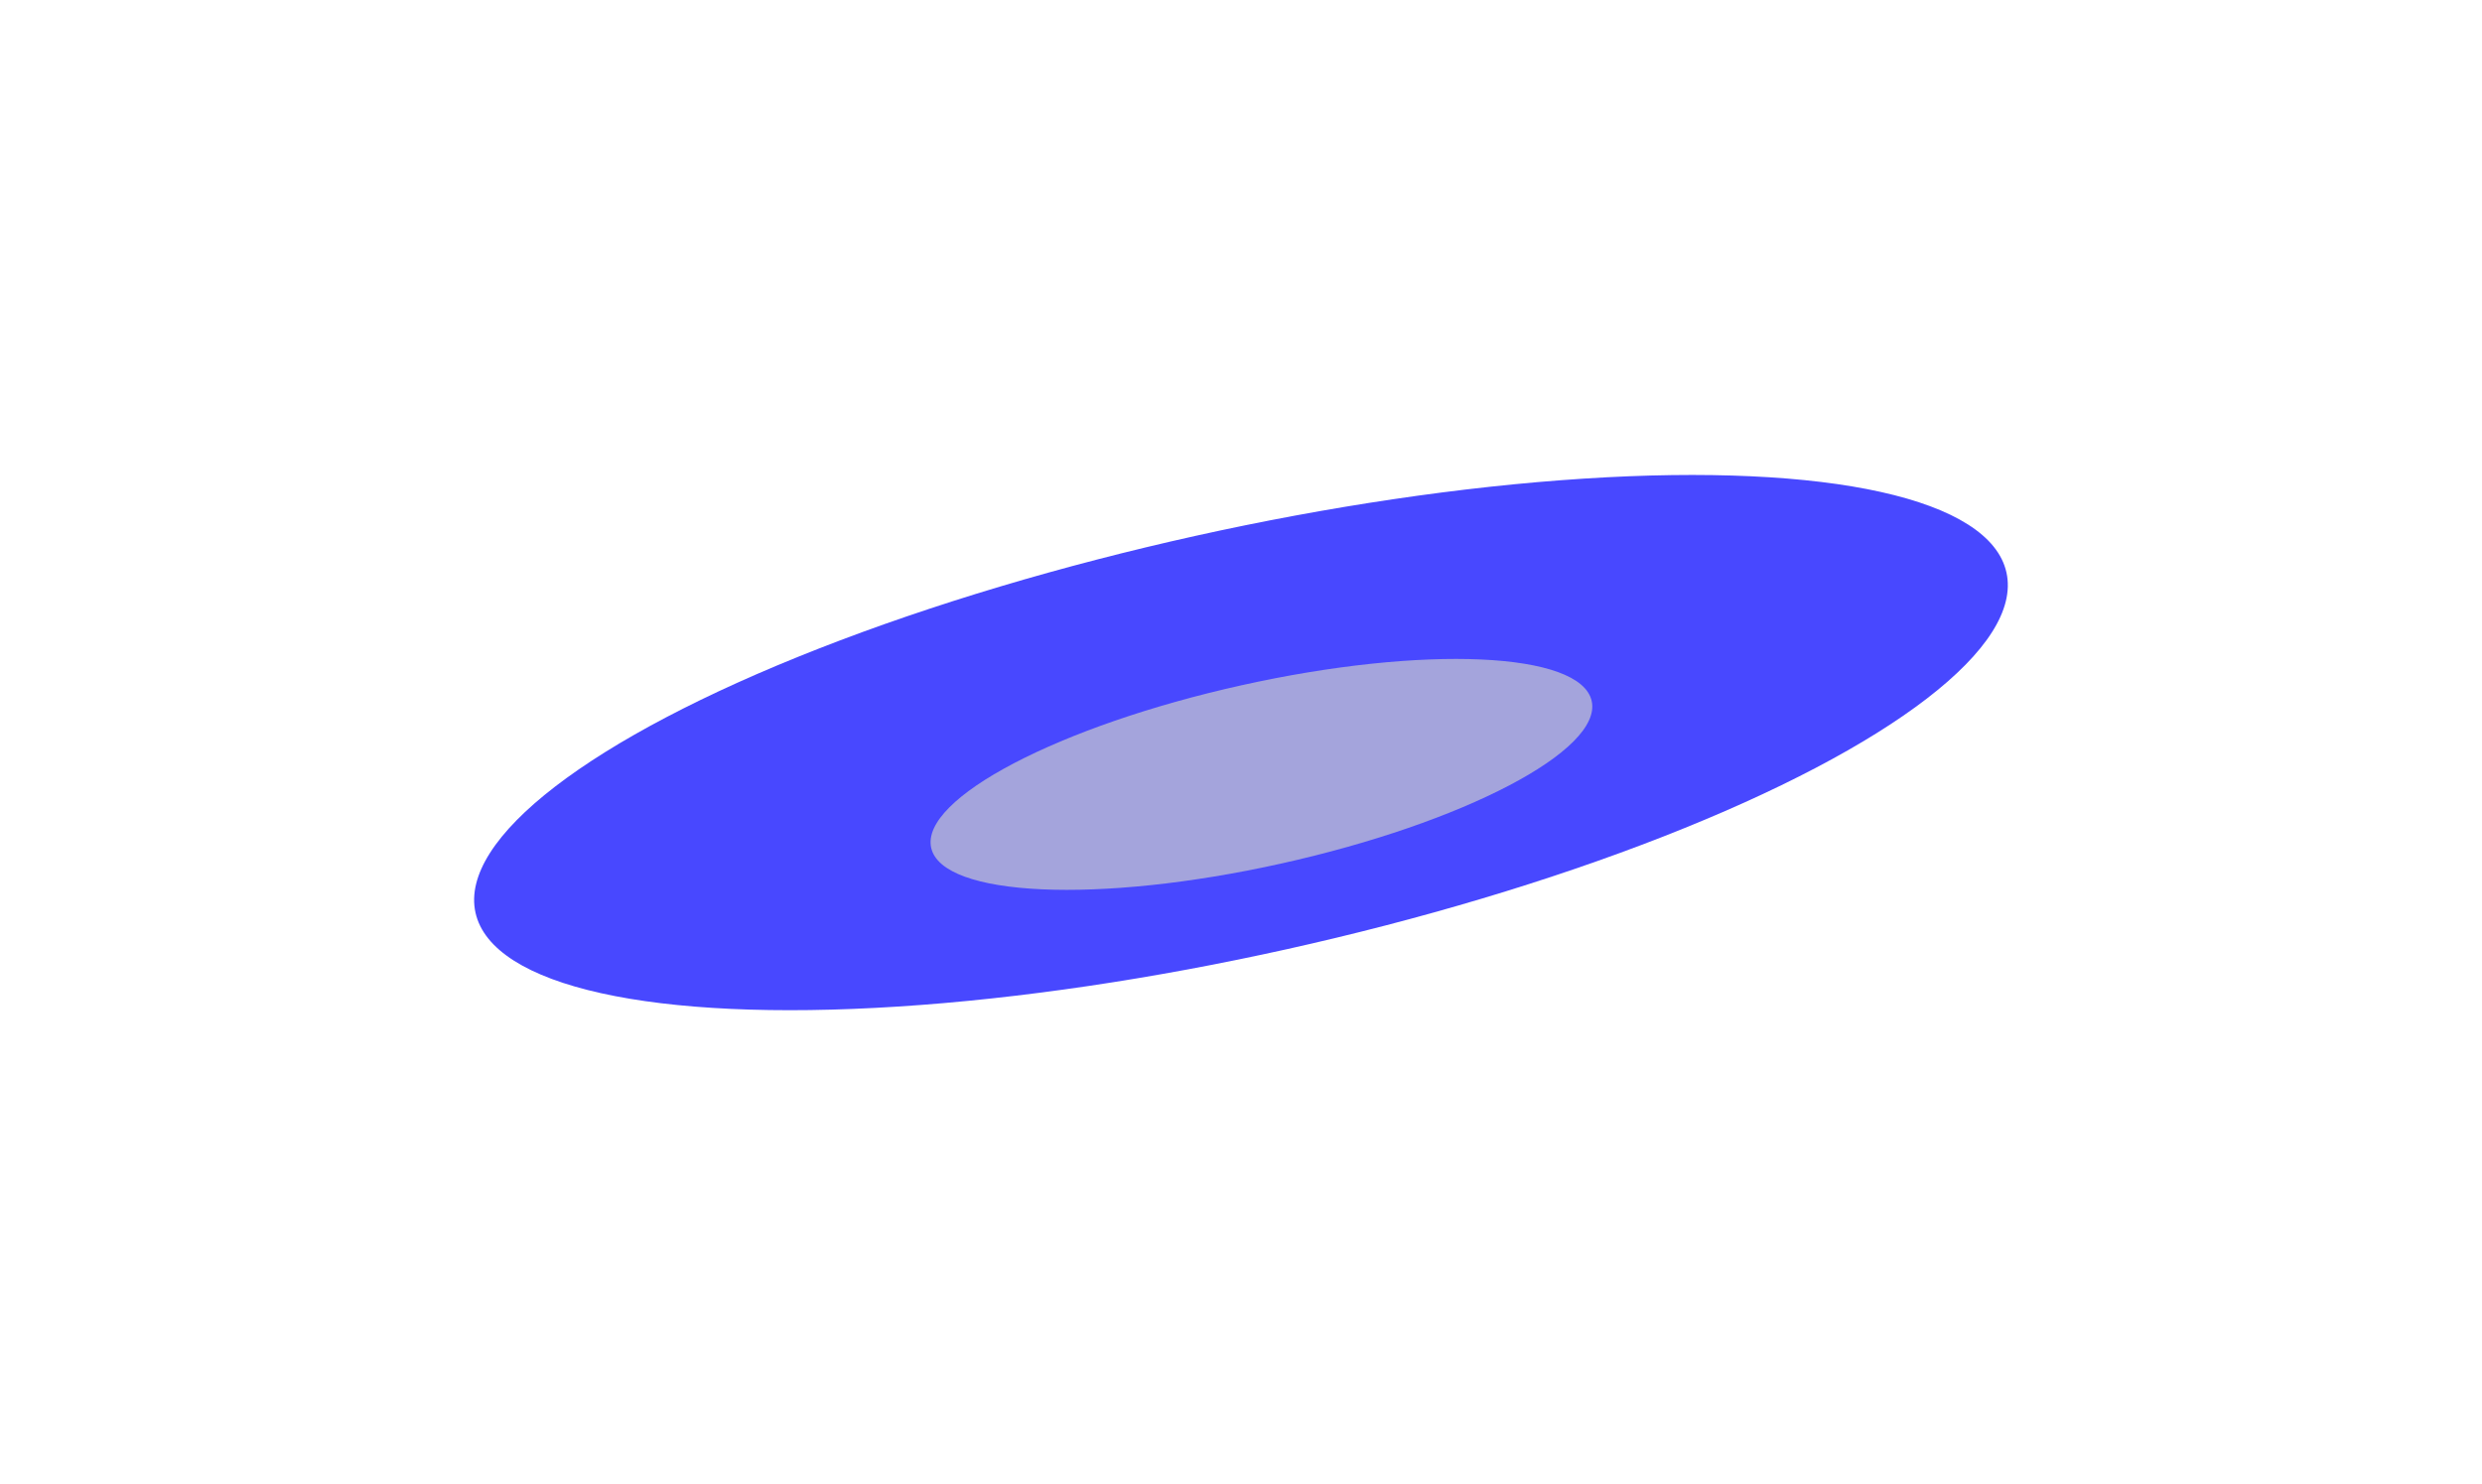 <?xml version="1.0" encoding="UTF-8"?> <svg xmlns="http://www.w3.org/2000/svg" width="1092" height="653" viewBox="0 0 1092 653" fill="none"> <g filter="url(#filter0_f_68_355)"> <ellipse cx="545.989" cy="326.766" rx="345" ry="93.134" transform="rotate(-12.53 545.989 326.766)" fill="#4848FF"></ellipse> </g> <g filter="url(#filter1_f_68_355)"> <ellipse cx="554.989" cy="340.765" rx="148.847" ry="40.182" transform="rotate(-12.53 554.989 340.765)" fill="#A4A4DC"></ellipse> </g> <defs> <filter id="filter0_f_68_355" x="0.186" y="0.595" width="1091.61" height="652.34" filterUnits="userSpaceOnUse" color-interpolation-filters="sRGB"> <feFlood flood-opacity="0" result="BackgroundImageFix"></feFlood> <feBlend mode="normal" in="SourceGraphic" in2="BackgroundImageFix" result="shape"></feBlend> <feGaussianBlur stdDeviation="104.202" result="effect1_foregroundBlur_68_355"></feGaussianBlur> </filter> <filter id="filter1_f_68_355" x="319.507" y="200.042" width="470.962" height="281.446" filterUnits="userSpaceOnUse" color-interpolation-filters="sRGB"> <feFlood flood-opacity="0" result="BackgroundImageFix"></feFlood> <feBlend mode="normal" in="SourceGraphic" in2="BackgroundImageFix" result="shape"></feBlend> <feGaussianBlur stdDeviation="44.957" result="effect1_foregroundBlur_68_355"></feGaussianBlur> </filter> </defs> </svg> 